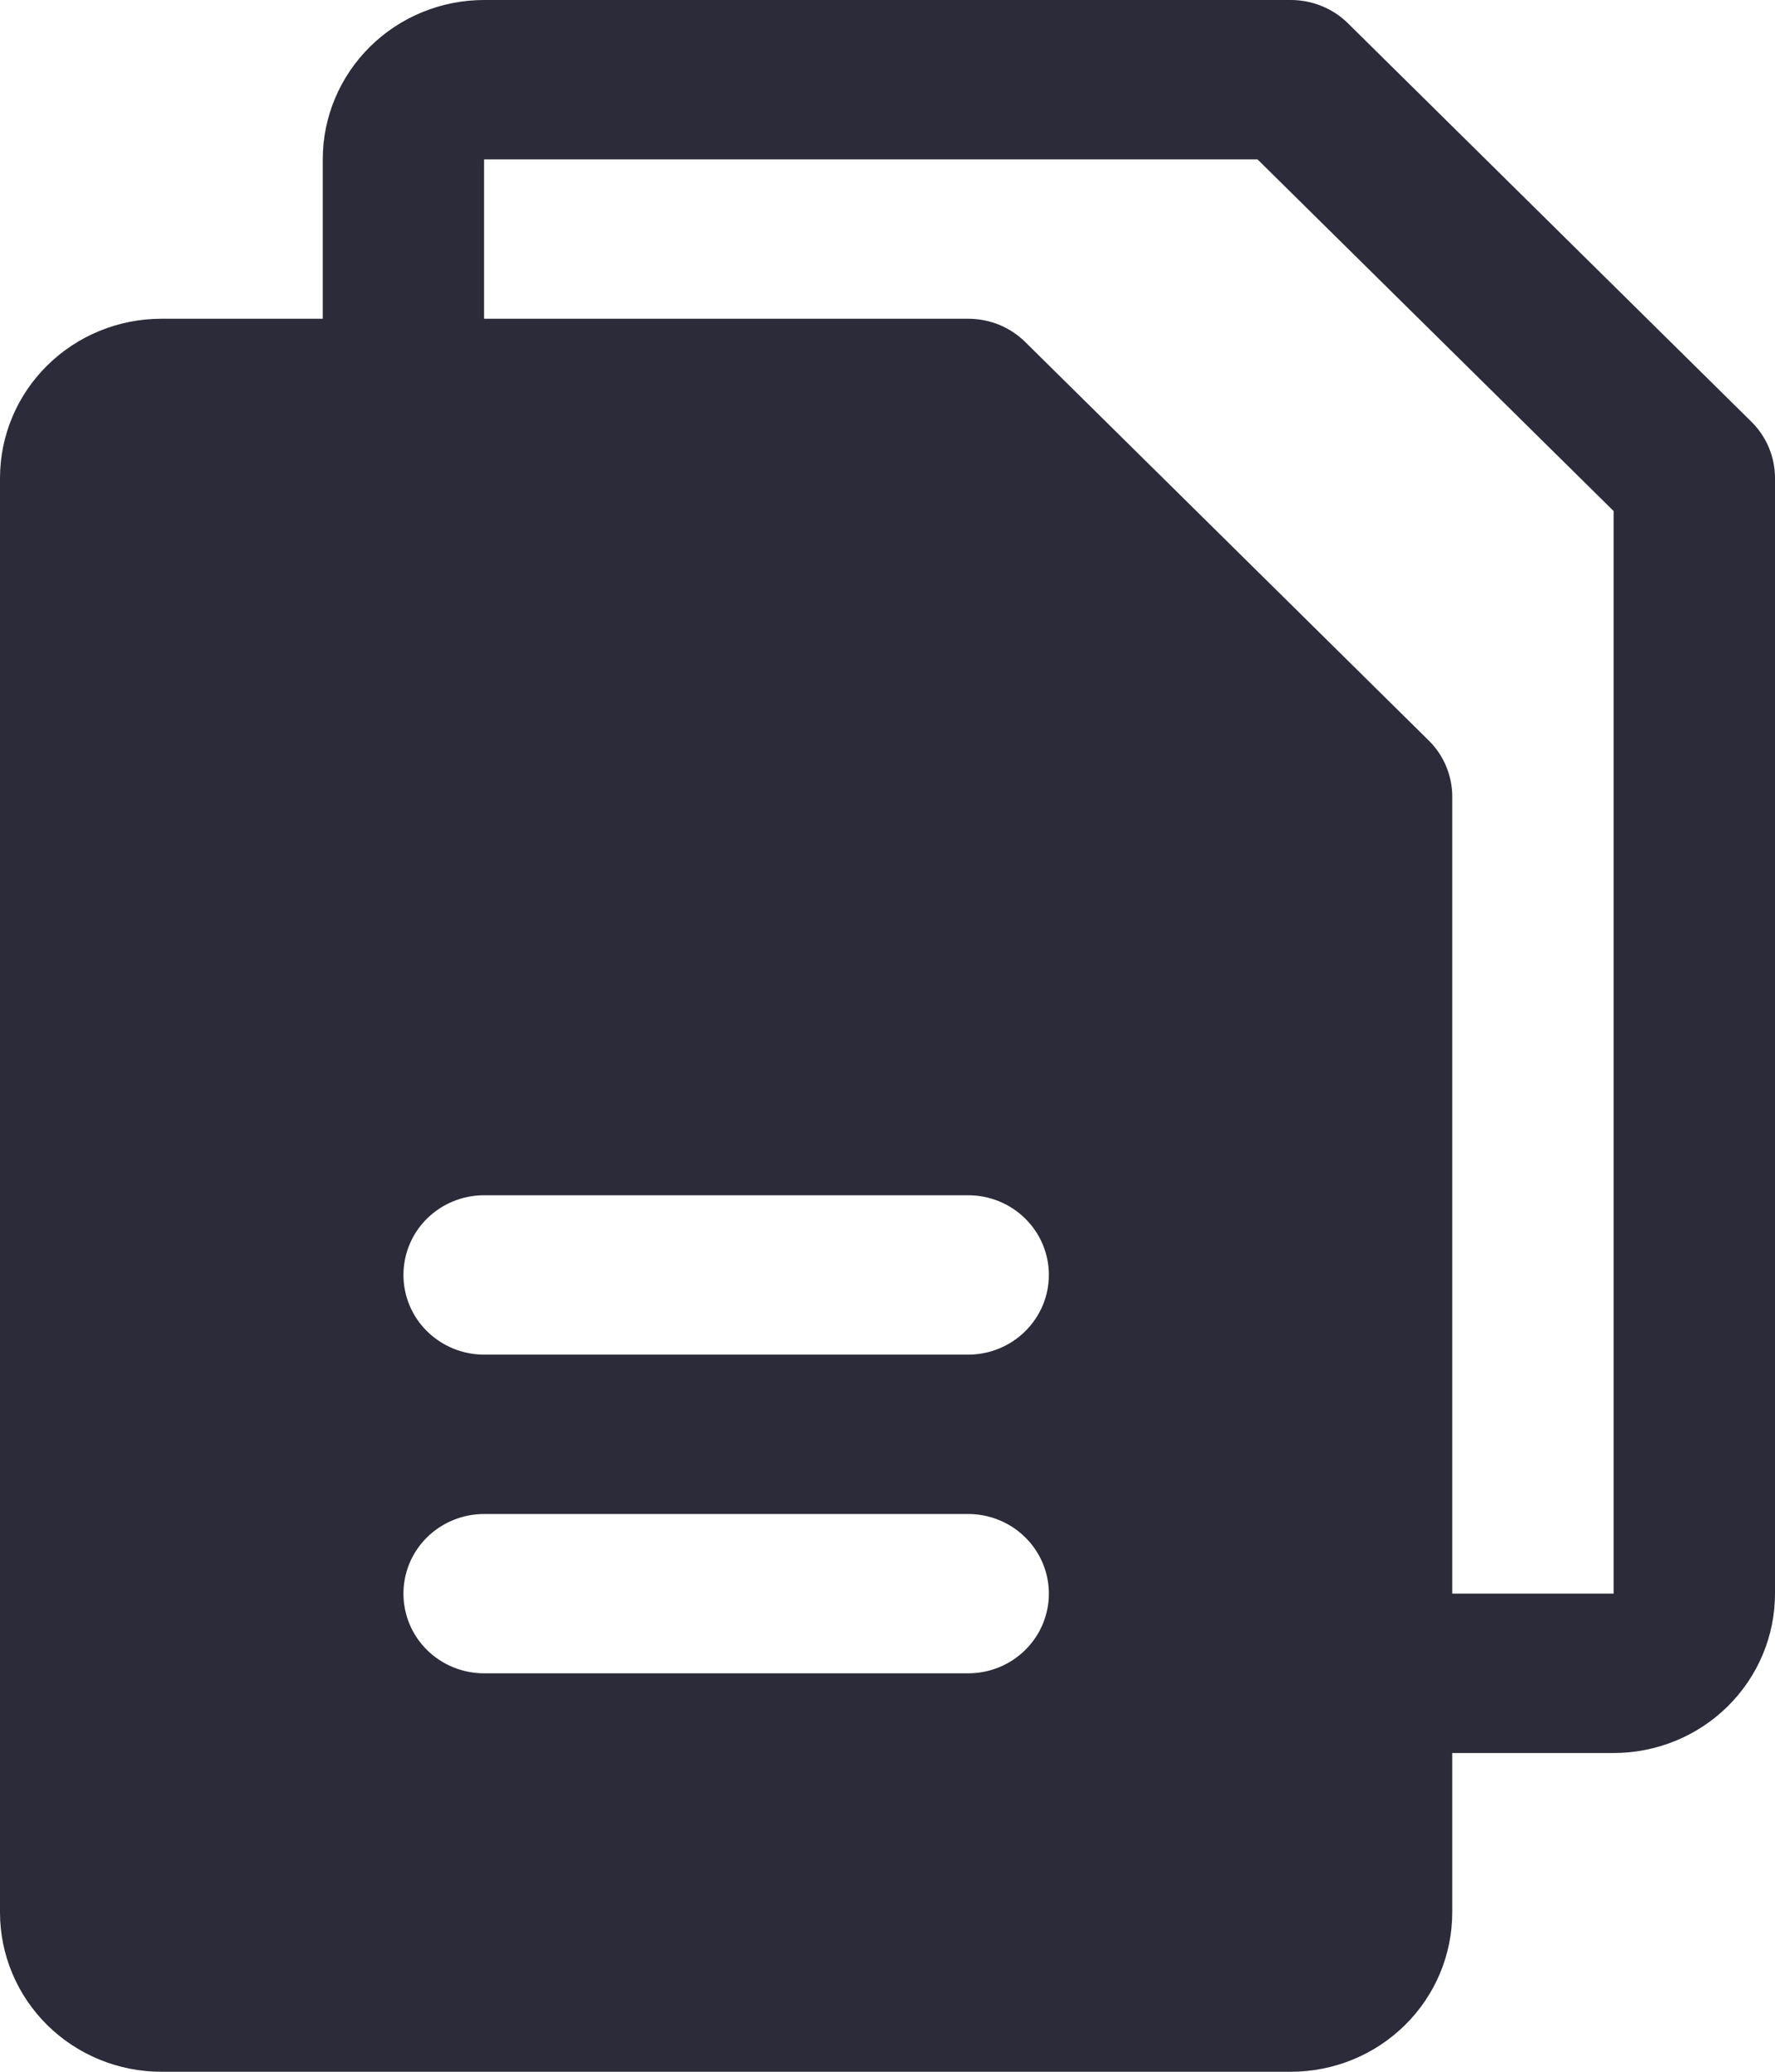 <svg width="24" height="28" viewBox="0 0 24 28" fill="none" xmlns="http://www.w3.org/2000/svg">
<path d="M23.681 5.7L18.226 0.315C18.125 0.215 18.005 0.136 17.872 0.082C17.74 0.028 17.598 -0 17.454 3.32983e-07H6.545C5.967 3.32983e-07 5.412 0.227 5.003 0.631C4.594 1.035 4.364 1.583 4.364 2.154V4.308H2.182C1.603 4.308 1.048 4.535 0.639 4.939C0.23 5.342 0 5.89 0 6.462V25.846C0 26.417 0.23 26.965 0.639 27.369C1.048 27.773 1.603 28 2.182 28H17.454C18.033 28 18.588 27.773 18.997 27.369C19.407 26.965 19.636 26.417 19.636 25.846V23.692H21.818C22.397 23.692 22.952 23.465 23.361 23.061C23.77 22.657 24 22.11 24 21.538V6.462C24 6.32 23.972 6.18 23.917 6.049C23.863 5.919 23.782 5.8 23.681 5.7ZM13.091 22.615H6.545C6.256 22.615 5.979 22.502 5.774 22.3C5.569 22.098 5.455 21.824 5.455 21.538C5.455 21.253 5.569 20.979 5.774 20.777C5.979 20.575 6.256 20.462 6.545 20.462H13.091C13.38 20.462 13.658 20.575 13.862 20.777C14.067 20.979 14.182 21.253 14.182 21.538C14.182 21.824 14.067 22.098 13.862 22.3C13.658 22.502 13.38 22.615 13.091 22.615ZM13.091 18.308H6.545C6.256 18.308 5.979 18.194 5.774 17.992C5.569 17.79 5.455 17.516 5.455 17.231C5.455 16.945 5.569 16.671 5.774 16.469C5.979 16.267 6.256 16.154 6.545 16.154H13.091C13.38 16.154 13.658 16.267 13.862 16.469C14.067 16.671 14.182 16.945 14.182 17.231C14.182 17.516 14.067 17.79 13.862 17.992C13.658 18.194 13.38 18.308 13.091 18.308ZM21.818 21.538H19.636V10.769C19.637 10.628 19.608 10.488 19.554 10.357C19.499 10.226 19.419 10.107 19.317 10.007L13.863 4.623C13.761 4.523 13.641 4.443 13.509 4.389C13.376 4.335 13.234 4.308 13.091 4.308H6.545V2.154H17.003L21.818 6.907V21.538Z" fill="#2B2B39"/>
</svg>
